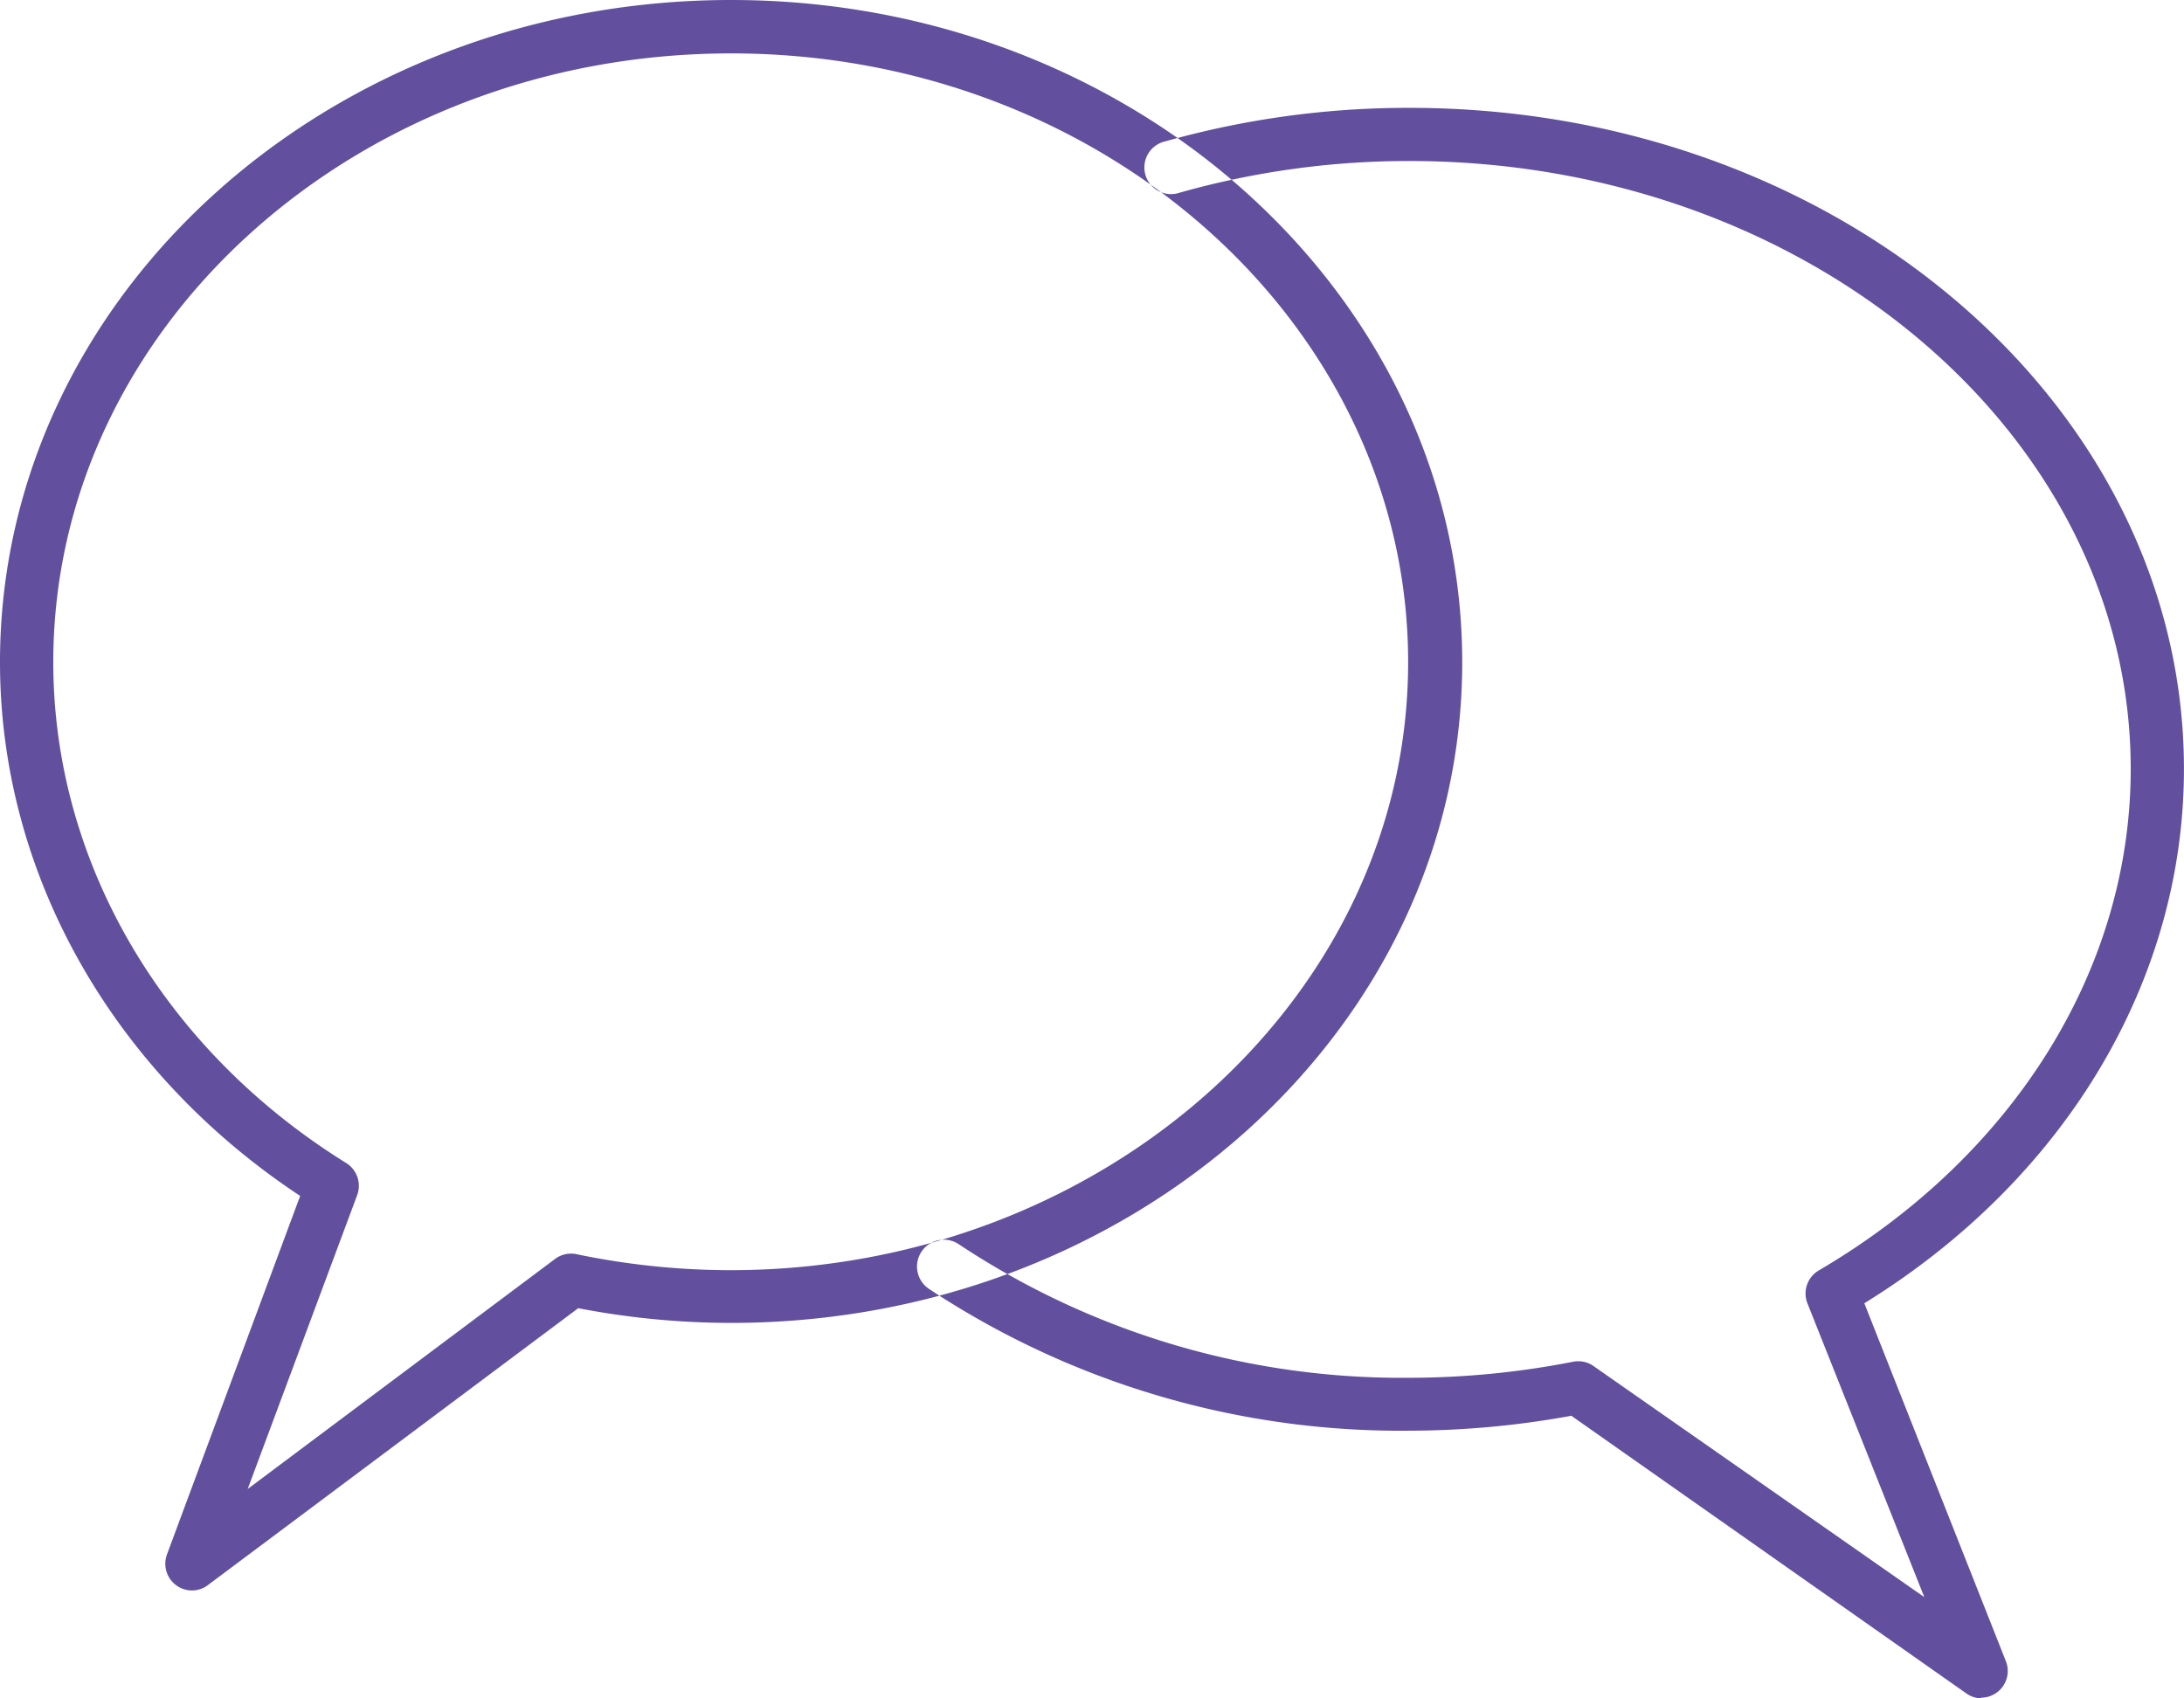 <svg xmlns="http://www.w3.org/2000/svg" width="117" height="91" viewBox="0 0 117 91">
  <defs>
    <style>
      .cls-1 {
        fill: #624f9e;
        fill-rule: evenodd;
      }
    </style>
  </defs>
  <path id="contact-book.svg" class="cls-1" d="M687.287,643.218a1.433,1.433,0,0,1-1.341-1.933l7.134-19.208c-10.087-6.669-16.08-17.29-16.08-28.6C677,573.9,694.564,558,716.166,558s39.167,15.9,39.167,35.481-17.564,35.4-39.167,35.4a43.3,43.3,0,0,1-8.19-.787l-19.847,14.842A1.417,1.417,0,0,1,687.287,643.218Zm28.879-82.357c-20.018,0-36.312,14.614-36.312,32.619,0,10.707,5.878,20.74,15.695,26.837a1.435,1.435,0,0,1,.585,1.718l-5.864,15.744,16.465-12.324a1.425,1.425,0,0,1,1.142-.257,40.59,40.59,0,0,0,8.247.859c19.975,0,36.312-14.614,36.312-32.577S736.2,560.861,716.166,560.861Zm67,88.139a1.418,1.418,0,0,1-.813-0.257l-21.174-14.886a48.624,48.624,0,0,1-8.732.8,45.747,45.747,0,0,1-25.683-7.6,1.438,1.438,0,0,1,1.6-2.391h0a42.882,42.882,0,0,0,24.113,7.156,45.748,45.748,0,0,0,8.79-.858,1.419,1.419,0,0,1,1.1.229l17.721,12.381-6.263-15.745a1.432,1.432,0,0,1,.613-1.76c10.459-6.14,16.708-16.16,16.708-26.866,0-17.962-17.336-32.576-38.638-32.576a45.154,45.154,0,0,0-12.285,1.689,1.43,1.43,0,0,1-.974-2.69,1.305,1.305,0,0,1,.2-0.058,47.928,47.928,0,0,1,13.07-1.789c22.929,0,41.478,15.9,41.478,35.424,0,11.351-6.364,21.985-17.122,28.626L784.455,647a1.429,1.429,0,0,1-1.327,1.961Z" transform="translate(-677 -558)"/>
</svg>
